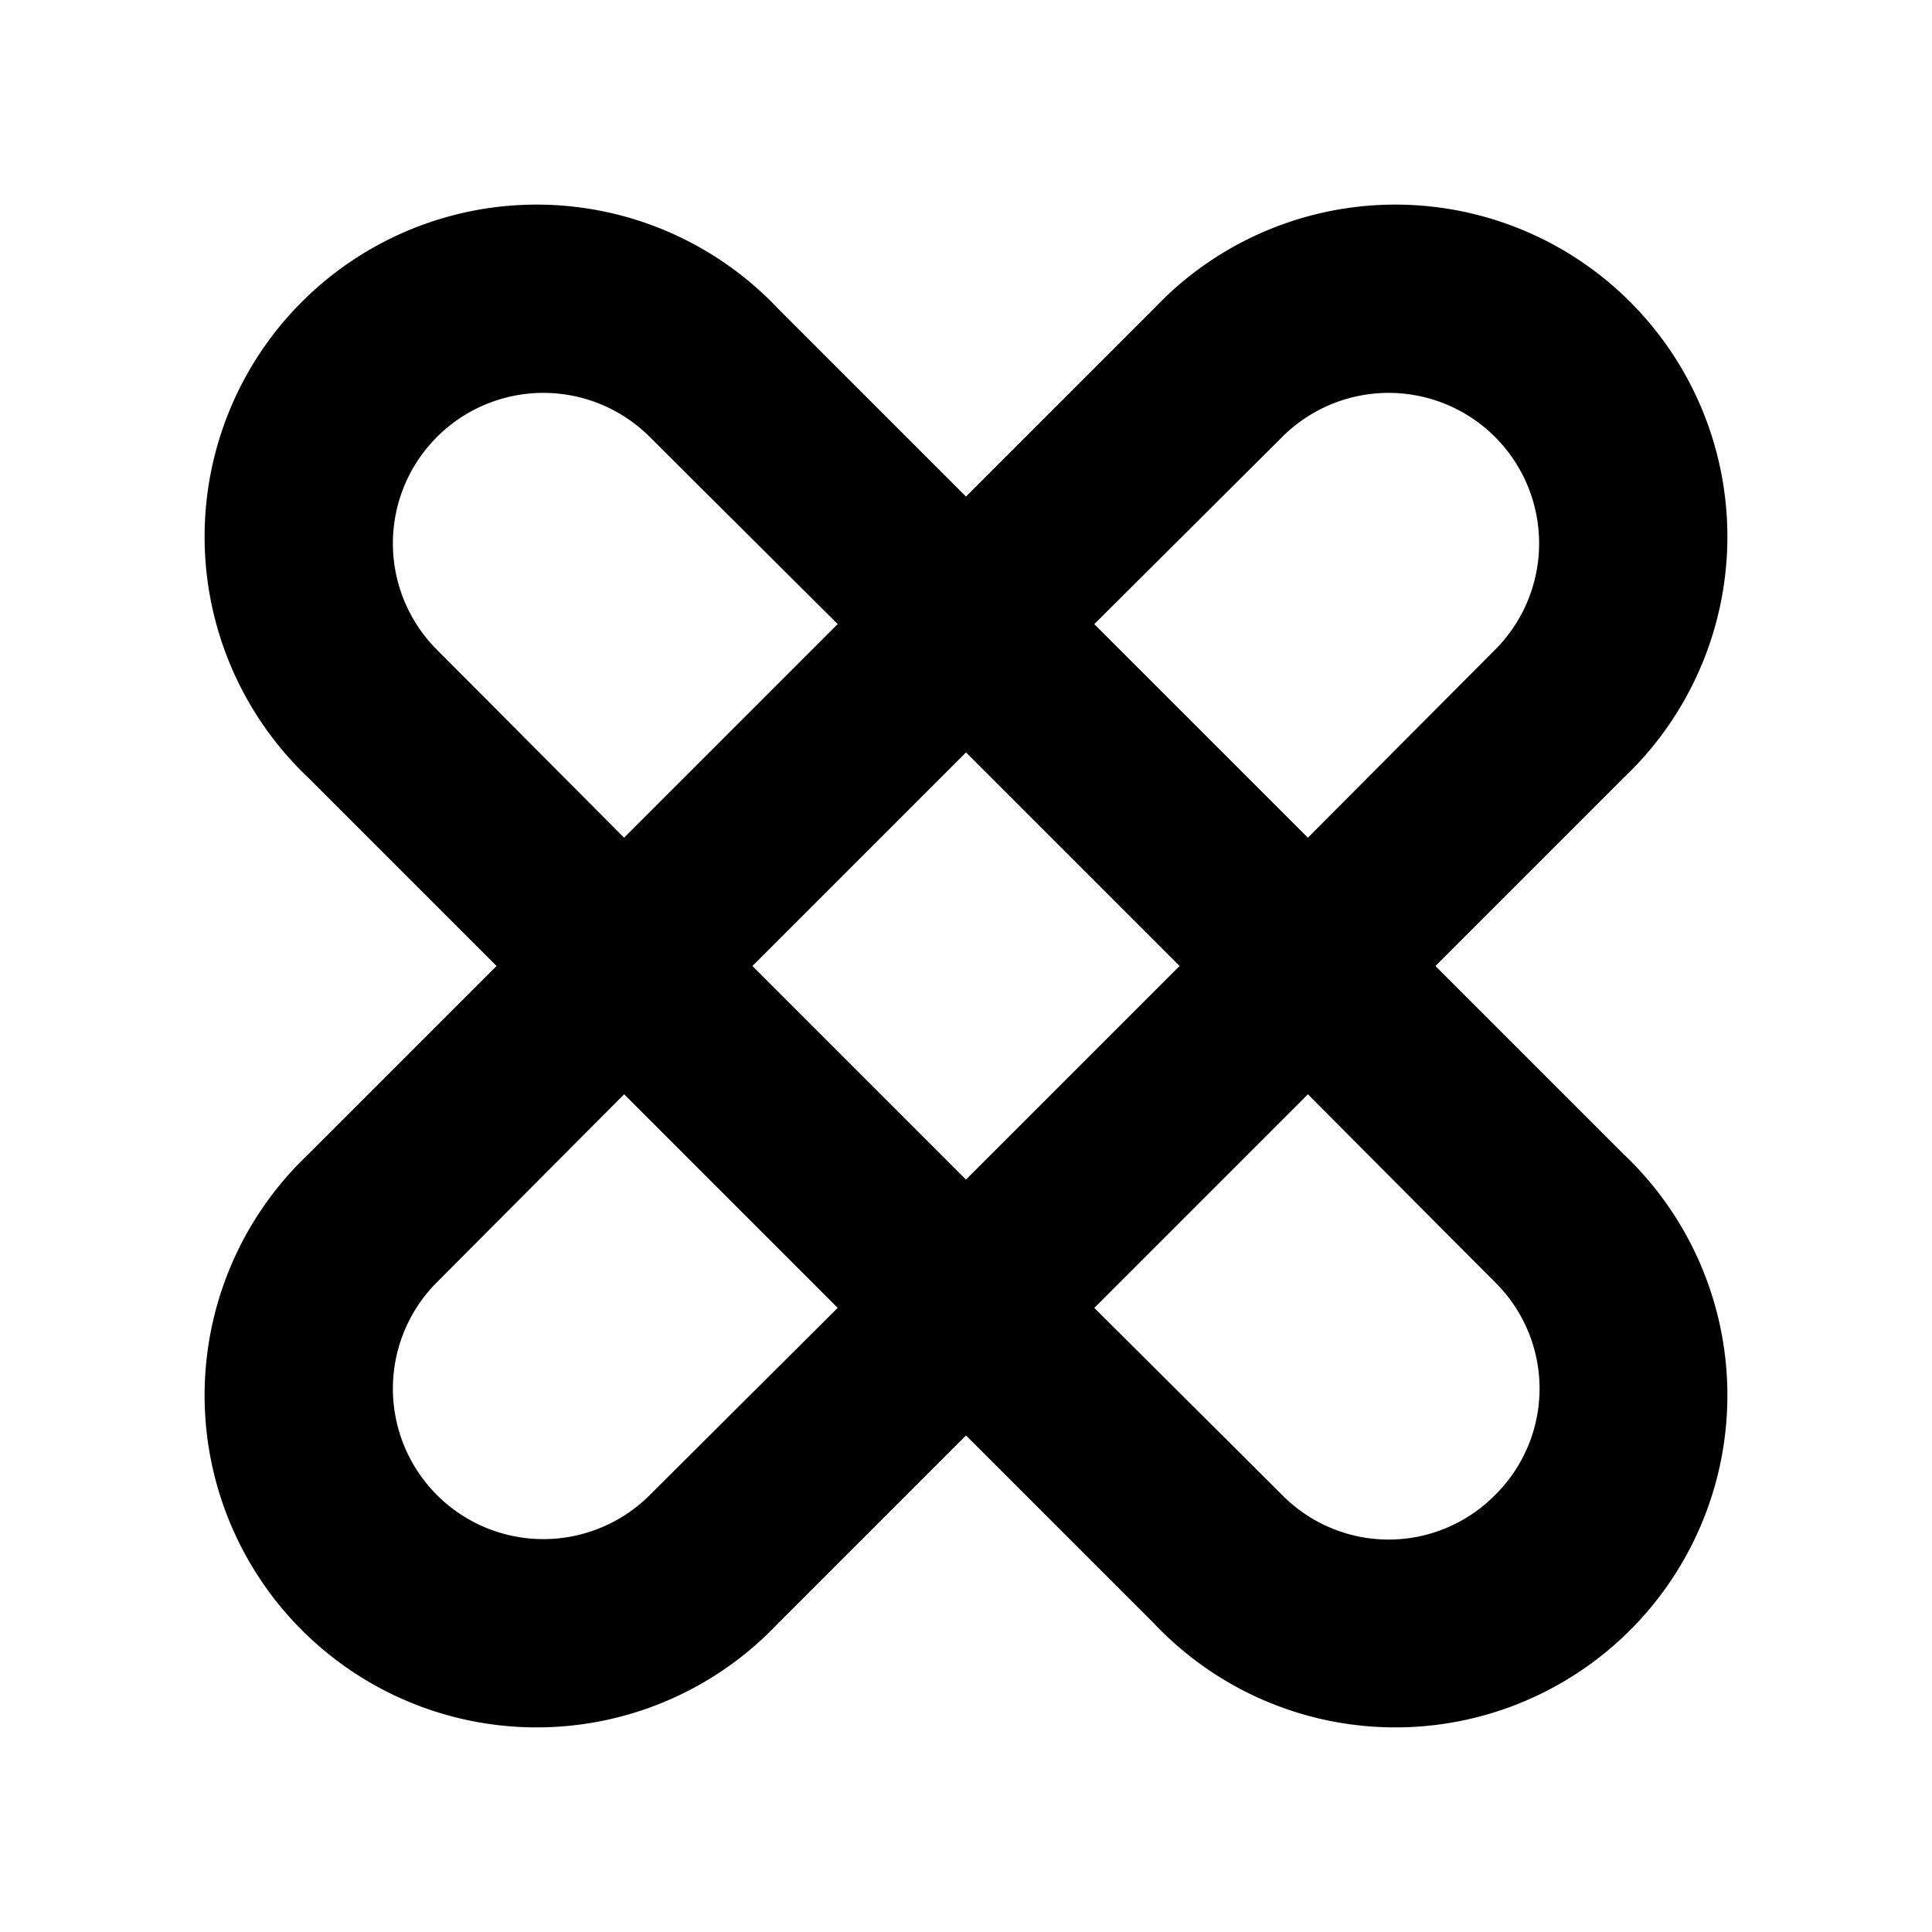 <svg xmlns="http://www.w3.org/2000/svg" viewBox="0 0 256 256" fill="currentColor"><path d="M190.2,128l24.9-24.9a44,44,0,1,0-62.2-62.2L128,65.8,103.1,40.9a44,44,0,1,0-62.2,62.2L65.8,128,40.9,152.9a44,44,0,1,0,62.2,62.2L128,190.2l24.9,24.9a44,44,0,1,0,62.2-62.2ZM169.9,57.9h0a19.9,19.9,0,1,1,28.2,28.2L173.3,111,145,82.7ZM156.3,128,128,156.3,99.7,128,128,99.7ZM57.9,86.1A19.9,19.9,0,1,1,86.1,57.9L111,82.7,82.7,111Zm28.2,112a19.9,19.9,0,1,1-28.2-28.2L82.7,145,111,173.3Zm112,0a19.8,19.8,0,0,1-28.2,0L145,173.3,173.3,145l24.8,24.9a19.8,19.8,0,0,1,0,28.2Z"/></svg>